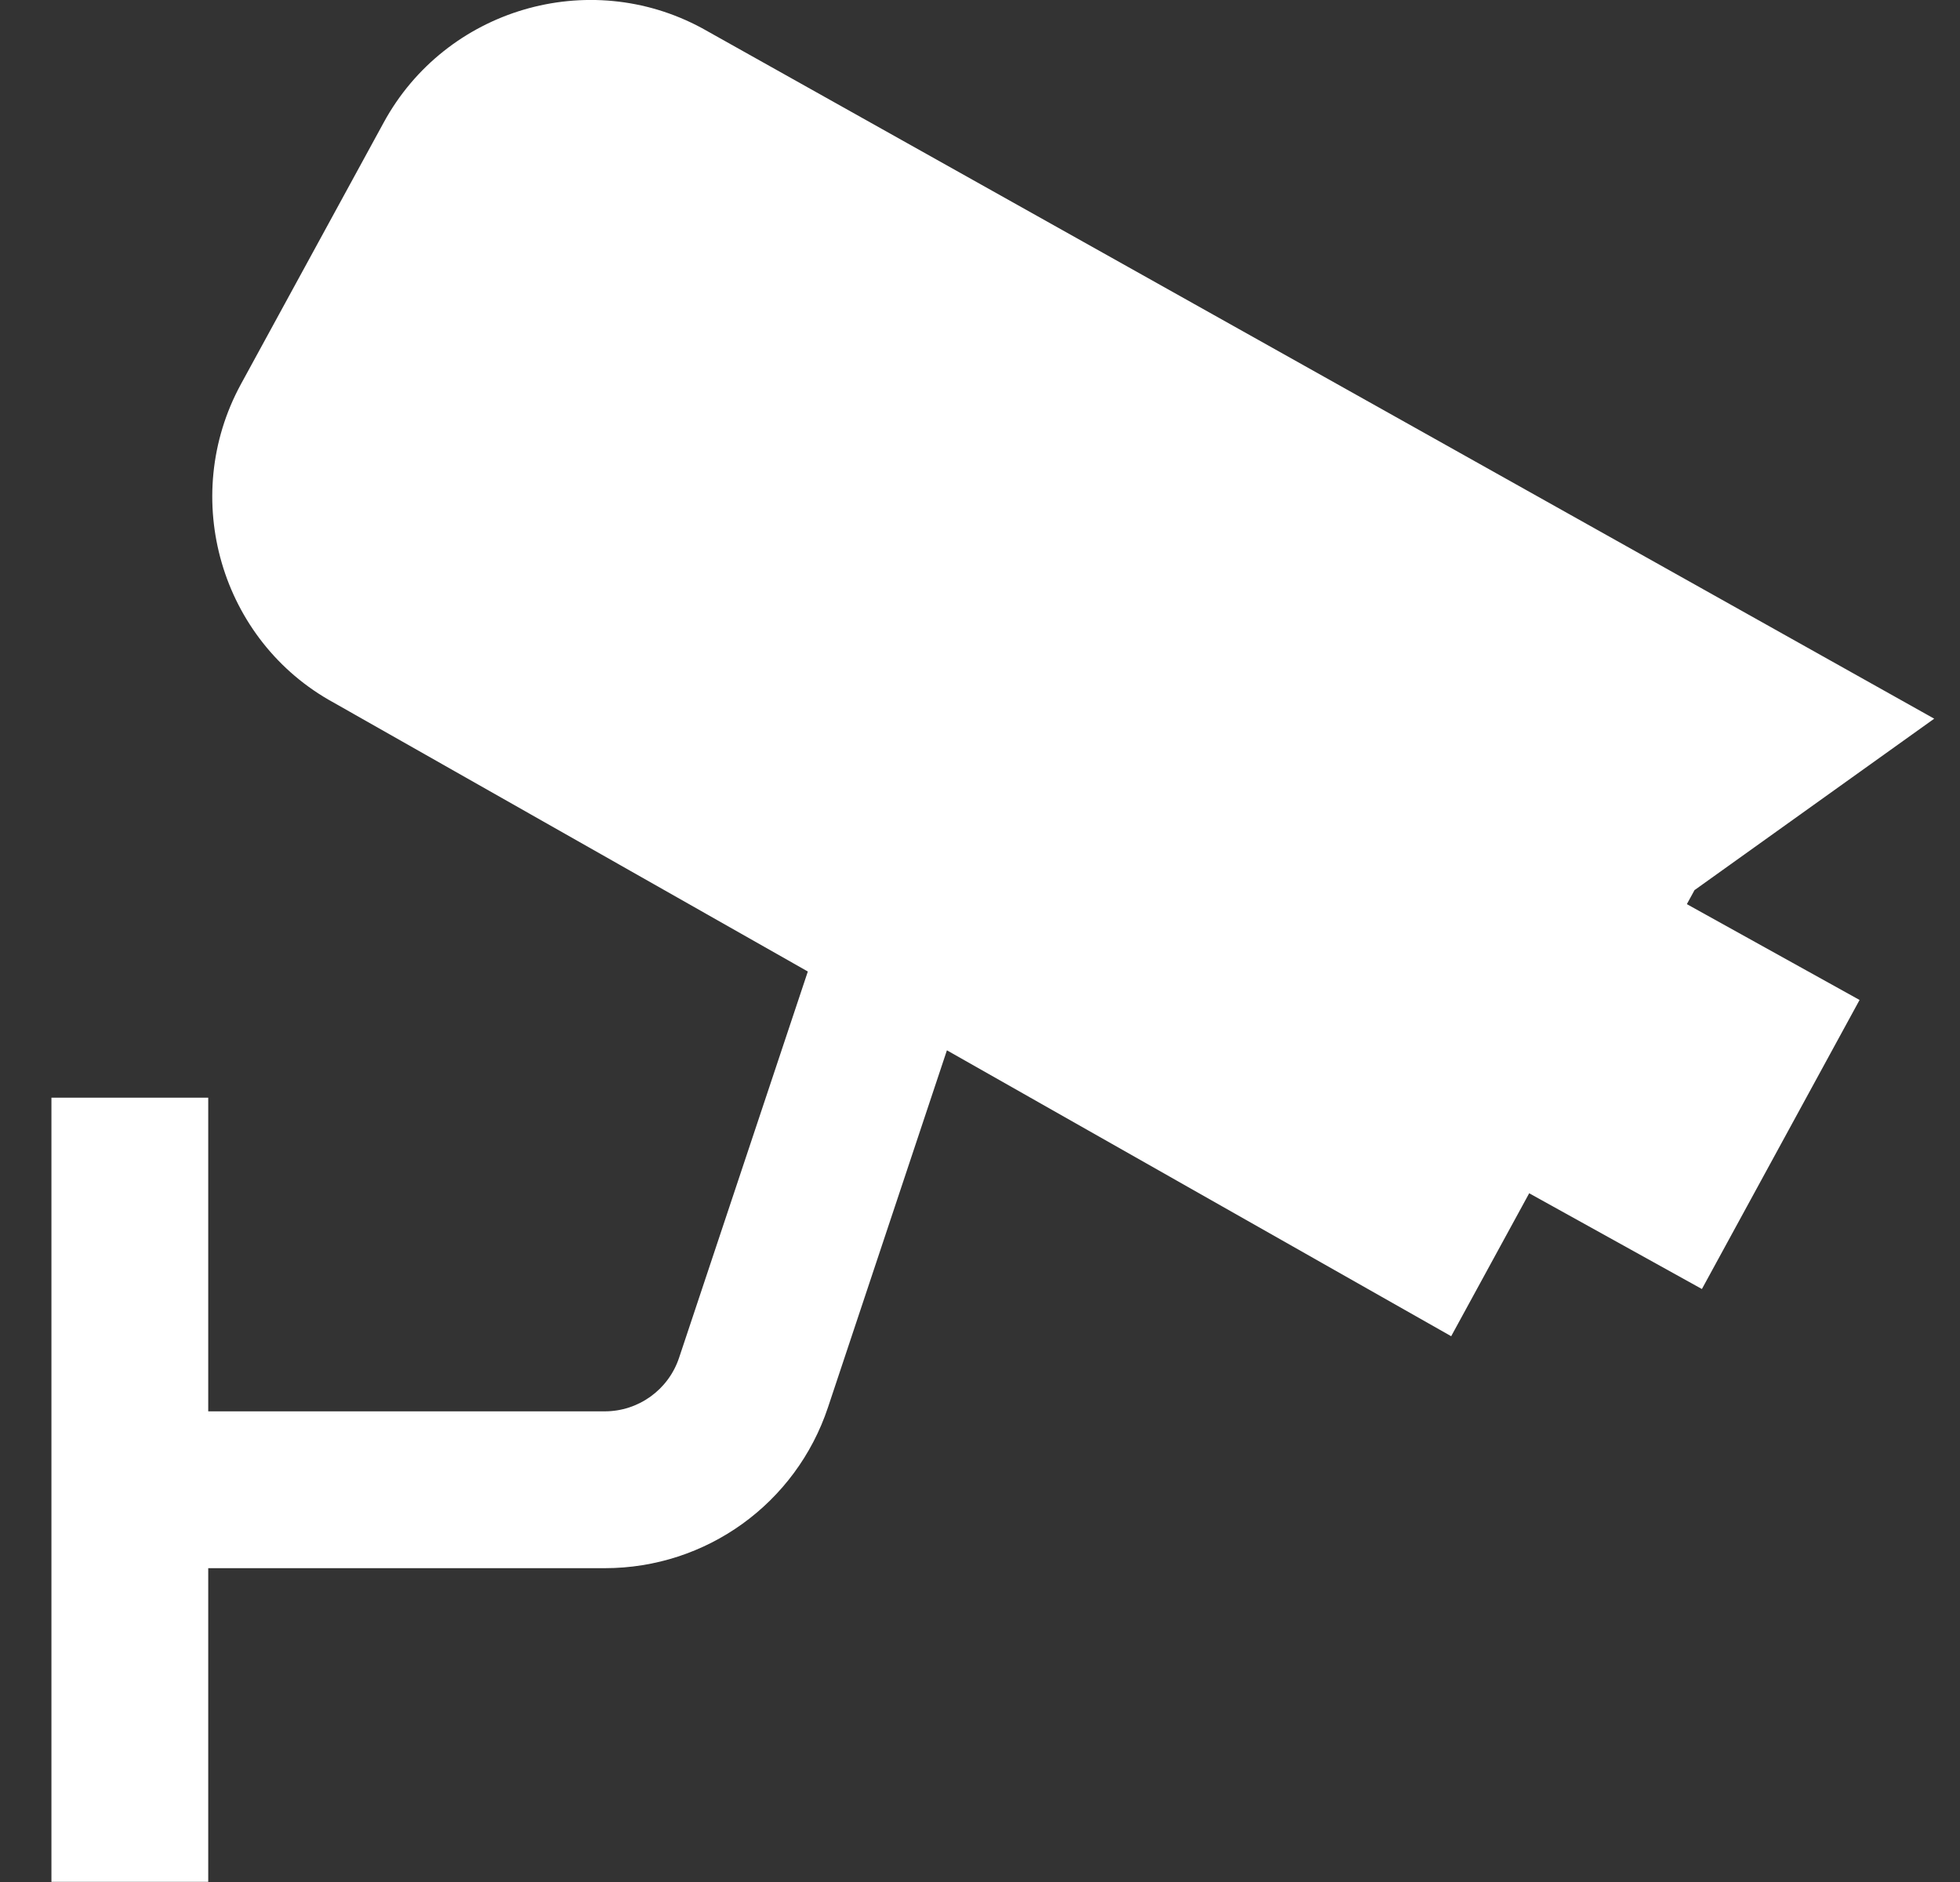 <svg width="25" height="24" viewBox="0 0 25 24" fill="none" xmlns="http://www.w3.org/2000/svg">
<rect x="0" y="0" width="25" height="24" fill="#333333" stroke="none"/>
<path d="M21.617 11.349L24.671 9.165L8.954 0.359C7.506 -0.424 5.684 0.115 4.895 1.561L3.074 4.897C2.282 6.349 2.818 8.175 4.256 8.96L10.304 12.389L8.662 17.314C8.526 17.723 8.144 17.998 7.713 17.998H2.656V13.998H0.656V23.998H2.656V19.998H7.715C9.008 19.998 10.152 19.174 10.561 17.947L12.078 13.394L18.51 17.04L19.505 15.217L21.708 16.438L23.719 12.752L21.516 11.53L21.616 11.347L21.617 11.349Z" fill="white"/>
</svg>
